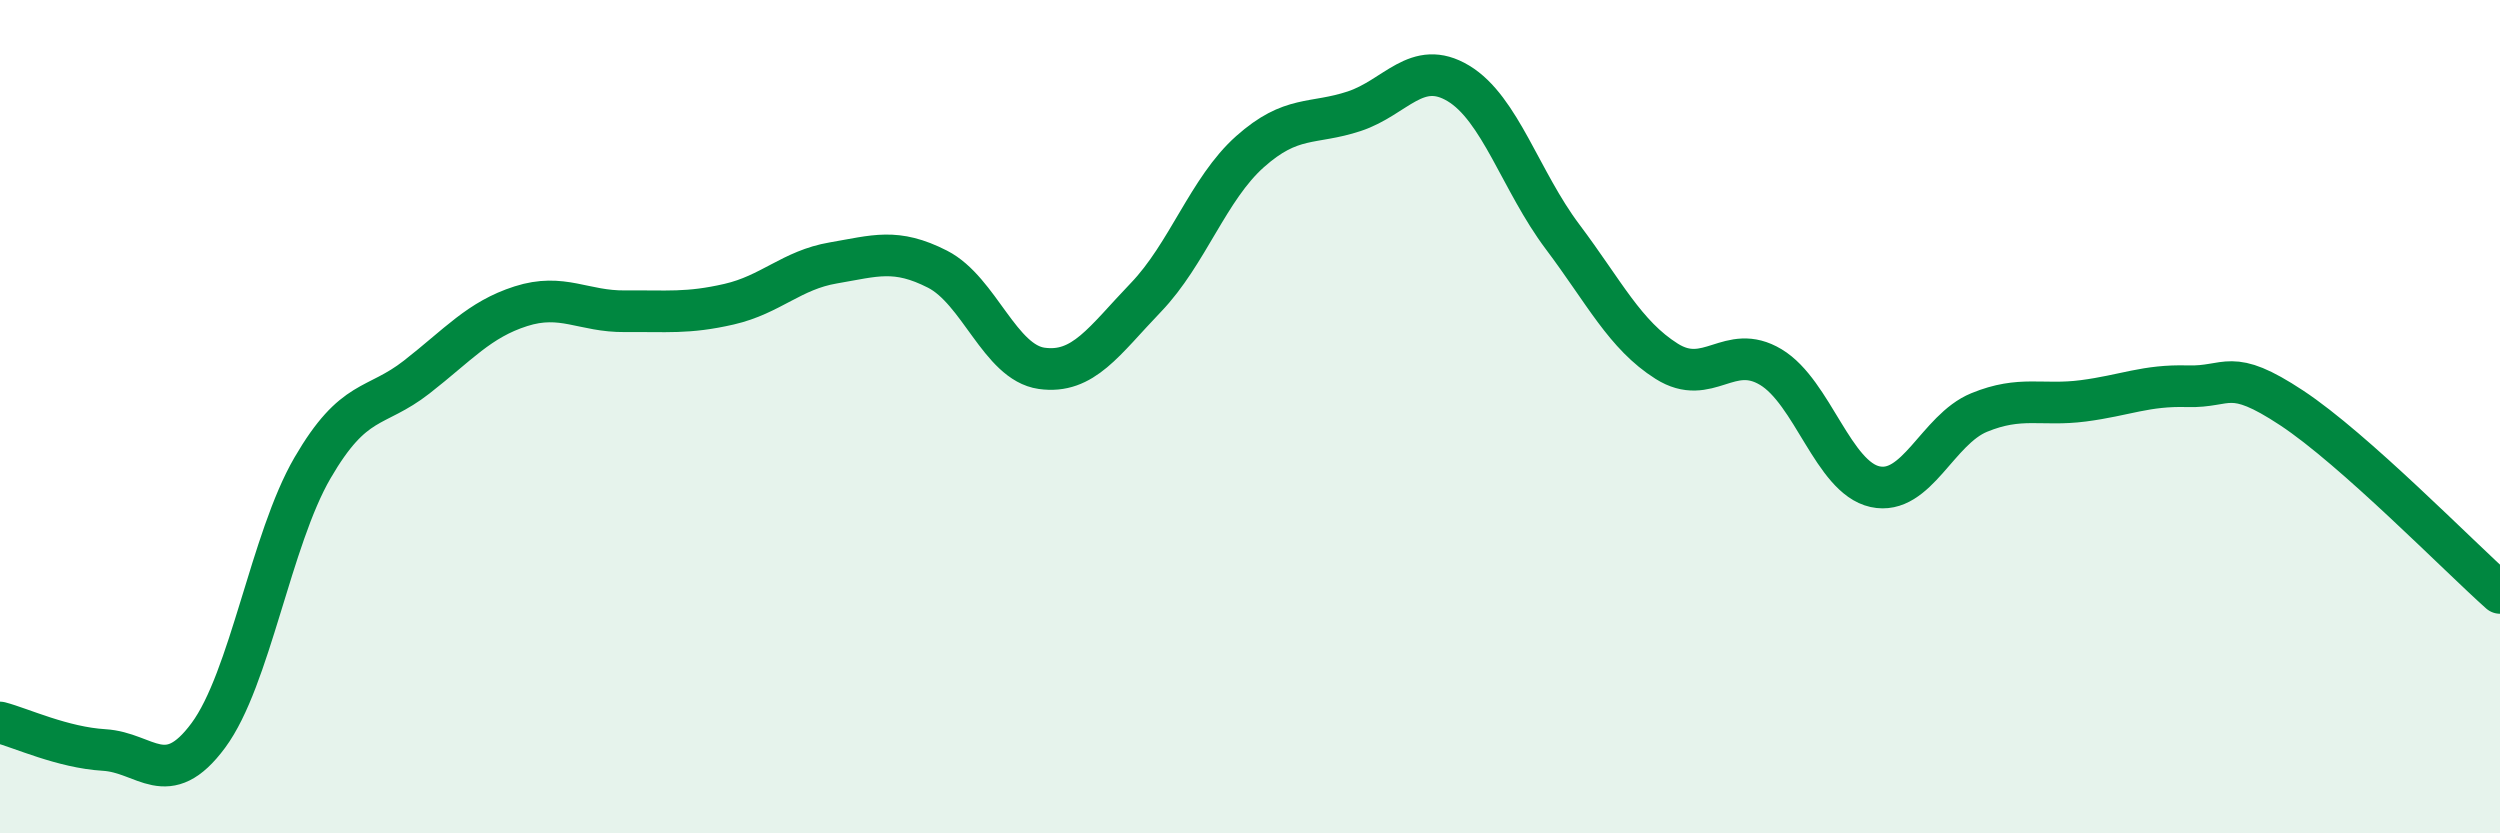 
    <svg width="60" height="20" viewBox="0 0 60 20" xmlns="http://www.w3.org/2000/svg">
      <path
        d="M 0,17.34 C 0.5,17.47 1.5,17.94 2.5,18 C 3.5,18.06 4,19 5,17.65 C 6,16.3 6.5,12.95 7.5,11.23 C 8.5,9.51 9,9.83 10,9.05 C 11,8.27 11.5,7.67 12.5,7.35 C 13.5,7.03 14,7.48 15,7.47 C 16,7.46 16.5,7.53 17.5,7.3 C 18.5,7.07 19,6.48 20,6.31 C 21,6.14 21.5,5.95 22.5,6.46 C 23.5,6.97 24,8.7 25,8.84 C 26,8.98 26.5,8.18 27.5,7.14 C 28.5,6.1 29,4.53 30,3.64 C 31,2.75 31.5,3 32.5,2.67 C 33.5,2.34 34,1.4 35,2 C 36,2.6 36.5,4.35 37.5,5.68 C 38.5,7.01 39,8.04 40,8.67 C 41,9.3 41.5,8.21 42.5,8.81 C 43.5,9.41 44,11.46 45,11.68 C 46,11.9 46.5,10.31 47.5,9.9 C 48.5,9.49 49,9.75 50,9.62 C 51,9.49 51.5,9.24 52.5,9.27 C 53.5,9.3 53.5,8.8 55,9.79 C 56.5,10.78 59,13.34 60,14.23L60 20L0 20Z"
        fill="#008740"
        opacity="0.1"
        stroke-linecap="round"
        stroke-linejoin="round"
      />
      <path
        d="M 0,17.34 C 0.5,17.47 1.5,17.94 2.5,18 C 3.5,18.06 4,19 5,17.65 C 6,16.3 6.5,12.95 7.5,11.23 C 8.5,9.51 9,9.83 10,9.05 C 11,8.27 11.5,7.67 12.5,7.35 C 13.5,7.03 14,7.48 15,7.47 C 16,7.46 16.5,7.53 17.5,7.3 C 18.5,7.07 19,6.48 20,6.31 C 21,6.14 21.5,5.95 22.5,6.46 C 23.5,6.97 24,8.7 25,8.84 C 26,8.98 26.5,8.18 27.5,7.14 C 28.5,6.1 29,4.53 30,3.64 C 31,2.75 31.5,3 32.5,2.67 C 33.5,2.34 34,1.4 35,2 C 36,2.6 36.5,4.35 37.5,5.68 C 38.5,7.01 39,8.04 40,8.67 C 41,9.3 41.5,8.21 42.5,8.81 C 43.5,9.41 44,11.46 45,11.68 C 46,11.9 46.5,10.31 47.5,9.9 C 48.5,9.49 49,9.75 50,9.62 C 51,9.49 51.5,9.24 52.5,9.27 C 53.5,9.3 53.5,8.8 55,9.79 C 56.5,10.78 59,13.34 60,14.23"
        stroke="#008740"
        stroke-width="1"
        fill="none"
        stroke-linecap="round"
        stroke-linejoin="round"
      />
    </svg>
  